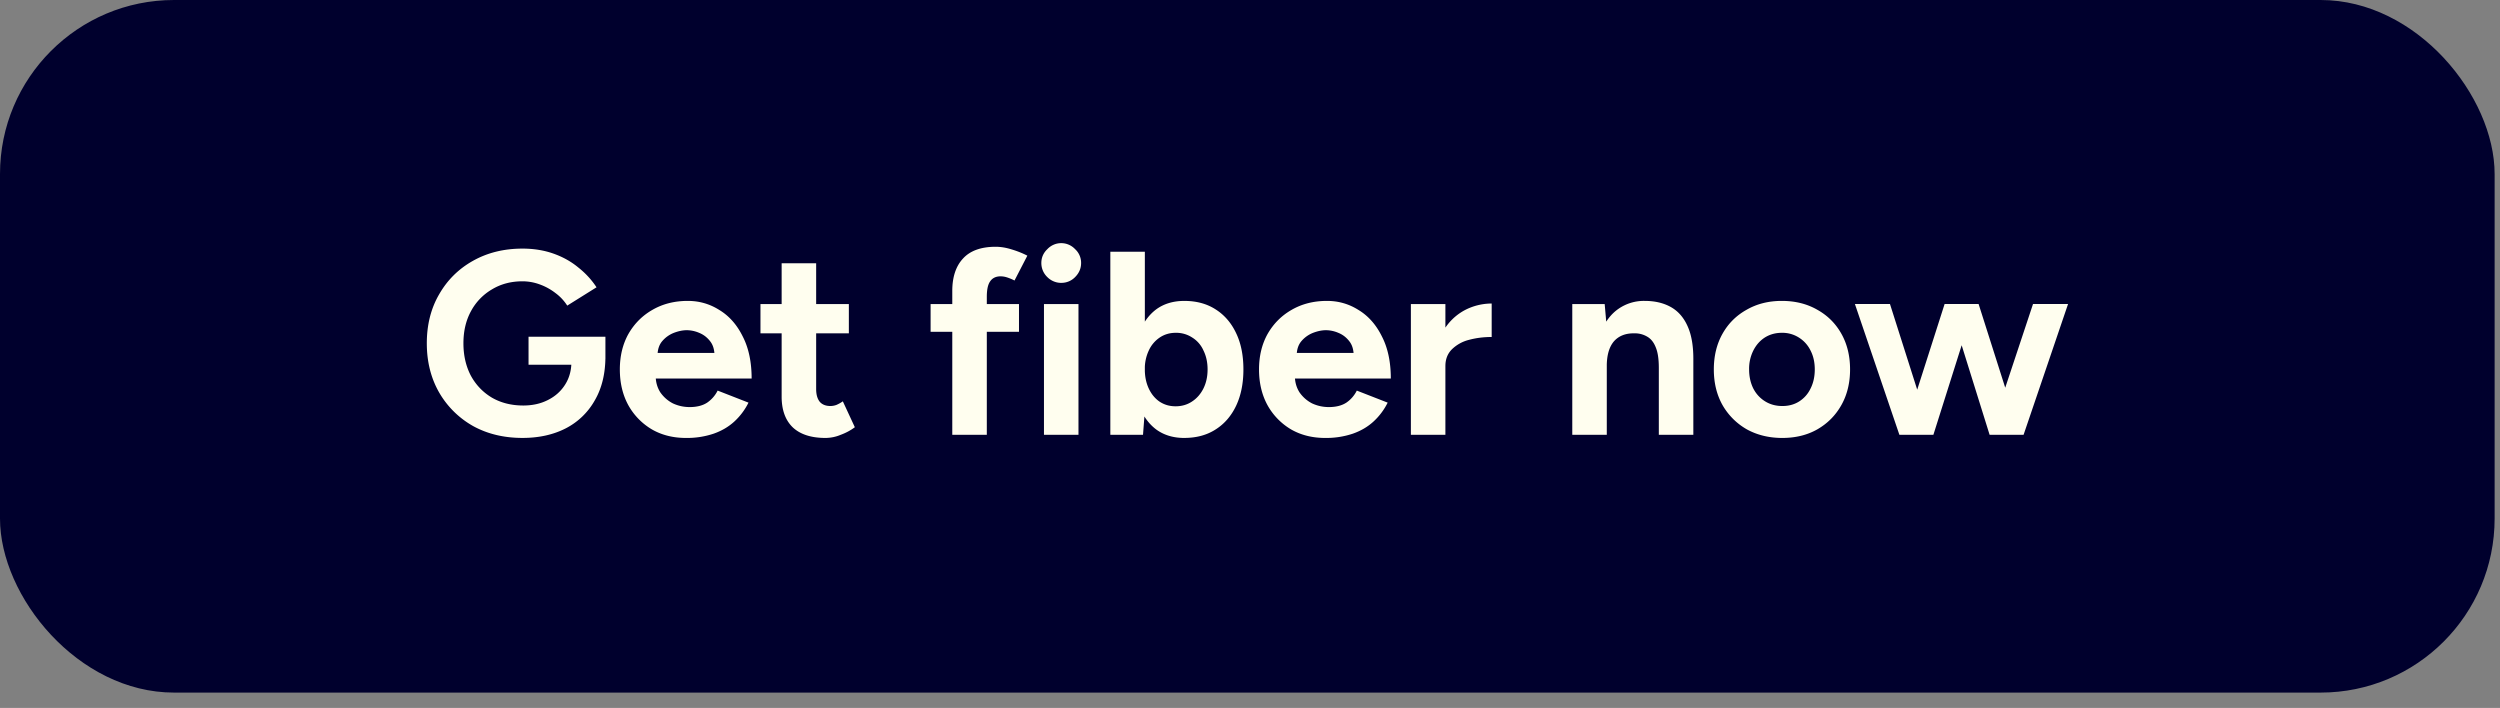<svg width="113" height="32" viewBox="0 0 113 32" fill="none" xmlns="http://www.w3.org/2000/svg"><rect x="0" y="0" width="113" height="32" fill="#808080" stroke="none"/><rect width="112.757" height="31.305" rx="7.866" fill="#00002D"/><path d="M23.618 19.794c-.843 0-1.592-.18-2.246-.543a4.073 4.073 0 01-1.524-1.513c-.37-.646-.556-1.387-.556-2.222s.185-1.572.556-2.21c.37-.647.878-1.15 1.524-1.513.654-.37 1.403-.556 2.246-.556.504 0 .97.075 1.395.225.425.15.8.358 1.123.626.33.26.606.56.827.898l-1.324.828a2.127 2.127 0 00-.532-.568 2.591 2.591 0 00-.709-.39 2.268 2.268 0 00-.78-.141c-.52 0-.98.122-1.383.366a2.517 2.517 0 00-.945.981c-.229.418-.343.902-.343 1.454 0 .543.11 1.028.33 1.454.23.425.549.76.958 1.004.41.237.883.355 1.419.355.417 0 .788-.083 1.11-.248.332-.166.592-.398.78-.698.19-.3.284-.646.284-1.04l1.537-.236c0 .78-.162 1.446-.485 1.997a3.153 3.153 0 01-1.323 1.265c-.56.284-1.206.425-1.939.425zm.272-3.309V15.22h3.475v1.005l-.875.26h-2.6zm7.117 3.31c-.583 0-1.099-.13-1.548-.39a2.91 2.91 0 01-1.064-1.1c-.252-.465-.378-1-.378-1.607s.13-1.143.39-1.608c.268-.465.63-.827 1.087-1.087.465-.268.997-.402 1.596-.402.52 0 .997.138 1.43.414.441.268.792.666 1.052 1.194.268.52.402 1.154.402 1.902h-4.48l.142-.141c0 .291.071.547.213.768.15.213.339.378.567.496.237.11.489.166.757.166.323 0 .587-.067.792-.201.205-.142.362-.323.473-.544l1.394.544a2.93 2.93 0 01-.65.863c-.26.236-.571.417-.934.543a3.77 3.77 0 01-1.24.19zm-1.288-3.7l-.142-.142h2.849l-.13.142c0-.284-.067-.508-.201-.674-.134-.173-.3-.3-.497-.378a1.438 1.438 0 00-.555-.118c-.181 0-.374.04-.58.118a1.323 1.323 0 00-.531.378c-.142.166-.213.39-.213.674zm7.596 3.7c-.654 0-1.15-.162-1.489-.485-.33-.323-.496-.784-.496-1.383v-6.028h1.56v5.685c0 .252.055.445.166.58.11.125.271.188.484.188a.828.828 0 00.26-.047 1.61 1.61 0 00.296-.165l.543 1.17c-.189.142-.402.256-.638.343a1.78 1.78 0 01-.685.142zm-2.942-4.728v-1.324h3.995v1.324h-3.995zm8.67 4.586v-6.501c0-.63.162-1.119.485-1.466.323-.354.816-.532 1.478-.532.228 0 .468.04.72.119.26.078.497.173.71.283l-.58 1.123a2.276 2.276 0 00-.342-.142.968.968 0 00-.284-.047c-.212 0-.37.075-.473.225-.102.141-.153.374-.153.697v6.24h-1.56zm-.98-4.657v-1.253h3.995v1.253h-3.995zm5.124 4.657v-5.91h1.56v5.91h-1.56zm.78-6.867a.88.88 0 01-.626-.26.874.874 0 01-.272-.639c0-.244.09-.453.272-.626a.86.86 0 011.253 0 .836.836 0 01.272.626c0 .245-.091.457-.272.638a.854.854 0 01-.627.26zm2.22 6.867v-8.274h1.56v7.174l-.083 1.1h-1.478zm3.344.142c-.496 0-.918-.127-1.265-.379-.338-.252-.599-.61-.78-1.075-.181-.465-.272-1.013-.272-1.643 0-.639.091-1.186.272-1.643.181-.465.442-.824.78-1.076.347-.252.769-.378 1.265-.378.544 0 1.013.126 1.407.378.401.252.713.61.933 1.076.221.457.331 1.005.331 1.643 0 .63-.11 1.178-.33 1.643-.221.465-.533.823-.934 1.075-.394.252-.863.378-1.407.378zm-.402-1.43c.284 0 .532-.072.745-.213.22-.142.394-.34.52-.591.126-.253.189-.54.189-.863 0-.323-.063-.61-.19-.863a1.305 1.305 0 00-.507-.58 1.31 1.31 0 00-.745-.212c-.268 0-.508.07-.721.213a1.412 1.412 0 00-.496.59 1.933 1.933 0 00-.178.852c0 .323.06.61.178.863.118.252.28.449.484.59.213.142.453.213.721.213zm6.77 1.43c-.584 0-1.1-.13-1.55-.39a2.91 2.91 0 01-1.063-1.1c-.252-.465-.378-1-.378-1.607s.13-1.143.39-1.608c.268-.465.63-.827 1.087-1.087.465-.268.997-.402 1.596-.402.52 0 .997.138 1.43.414.441.268.792.666 1.052 1.194.268.52.402 1.154.402 1.902h-4.48l.142-.141c0 .291.071.547.213.768.15.213.339.378.567.496.237.11.489.166.757.166.323 0 .587-.067.792-.201a1.43 1.43 0 00.472-.544l1.395.544a2.93 2.93 0 01-.65.863c-.26.236-.571.417-.934.543a3.77 3.77 0 01-1.24.19zm-1.289-3.7l-.142-.142h2.849l-.13.142c0-.284-.067-.508-.201-.674-.134-.173-.3-.3-.497-.378a1.438 1.438 0 00-.555-.118c-.181 0-.374.04-.58.118a1.323 1.323 0 00-.531.378c-.142.166-.213.39-.213.674zm6.26.45c0-.64.123-1.167.367-1.585a2.47 2.47 0 01.958-.934 2.632 2.632 0 011.229-.307v1.513c-.363 0-.705.043-1.028.13a1.699 1.699 0 00-.769.426c-.197.197-.295.449-.295.756h-.461zm-1.098 3.108v-5.91h1.56v5.91h-1.56zm7.295 0v-5.91h1.465l.095 1.087v4.823h-1.56zm3.912 0v-3.026h1.56v3.026h-1.56zm0-3.026c0-.402-.047-.713-.142-.934-.087-.22-.213-.378-.378-.473a1.078 1.078 0 00-.58-.153c-.401-.008-.713.114-.933.366-.213.252-.32.627-.32 1.123h-.52c0-.63.091-1.162.273-1.596.189-.441.449-.776.78-1.004a2.014 2.014 0 011.182-.355c.465 0 .862.095 1.193.284.331.189.584.484.757.886.173.394.256.906.248 1.537v.319h-1.56zm5.583 3.168c-.599 0-1.135-.13-1.608-.39a2.943 2.943 0 01-1.099-1.1c-.26-.465-.39-1-.39-1.607s.13-1.143.39-1.608c.26-.465.623-.827 1.088-1.087.465-.268.996-.402 1.595-.402.607 0 1.143.134 1.608.402.465.26.827.622 1.087 1.087.26.465.39 1.001.39 1.608 0 .607-.13 1.142-.39 1.607-.26.465-.622.832-1.087 1.1-.457.26-.985.39-1.584.39zm0-1.443c.291 0 .548-.07.768-.212.22-.142.39-.335.508-.58.127-.252.19-.54.19-.862 0-.323-.064-.607-.19-.851a1.433 1.433 0 00-.531-.591 1.389 1.389 0 00-.769-.213c-.283 0-.54.07-.768.213-.22.142-.394.339-.52.59a1.83 1.83 0 00-.19.852c0 .323.064.61.19.863.126.244.303.437.532.579.228.142.488.212.78.212zm9.368 1.3l1.962-5.91h1.584l-2.01 5.91H89.93zm-3.924 0l1.89-5.91h1.36l-1.867 5.91h-1.383zm-.154 0l-2.01-5.91h1.585l1.879 5.91h-1.454zm4.078 0l-1.844-5.91h1.347l1.88 5.91H89.93z" fill="#FFFEEF"/></svg>